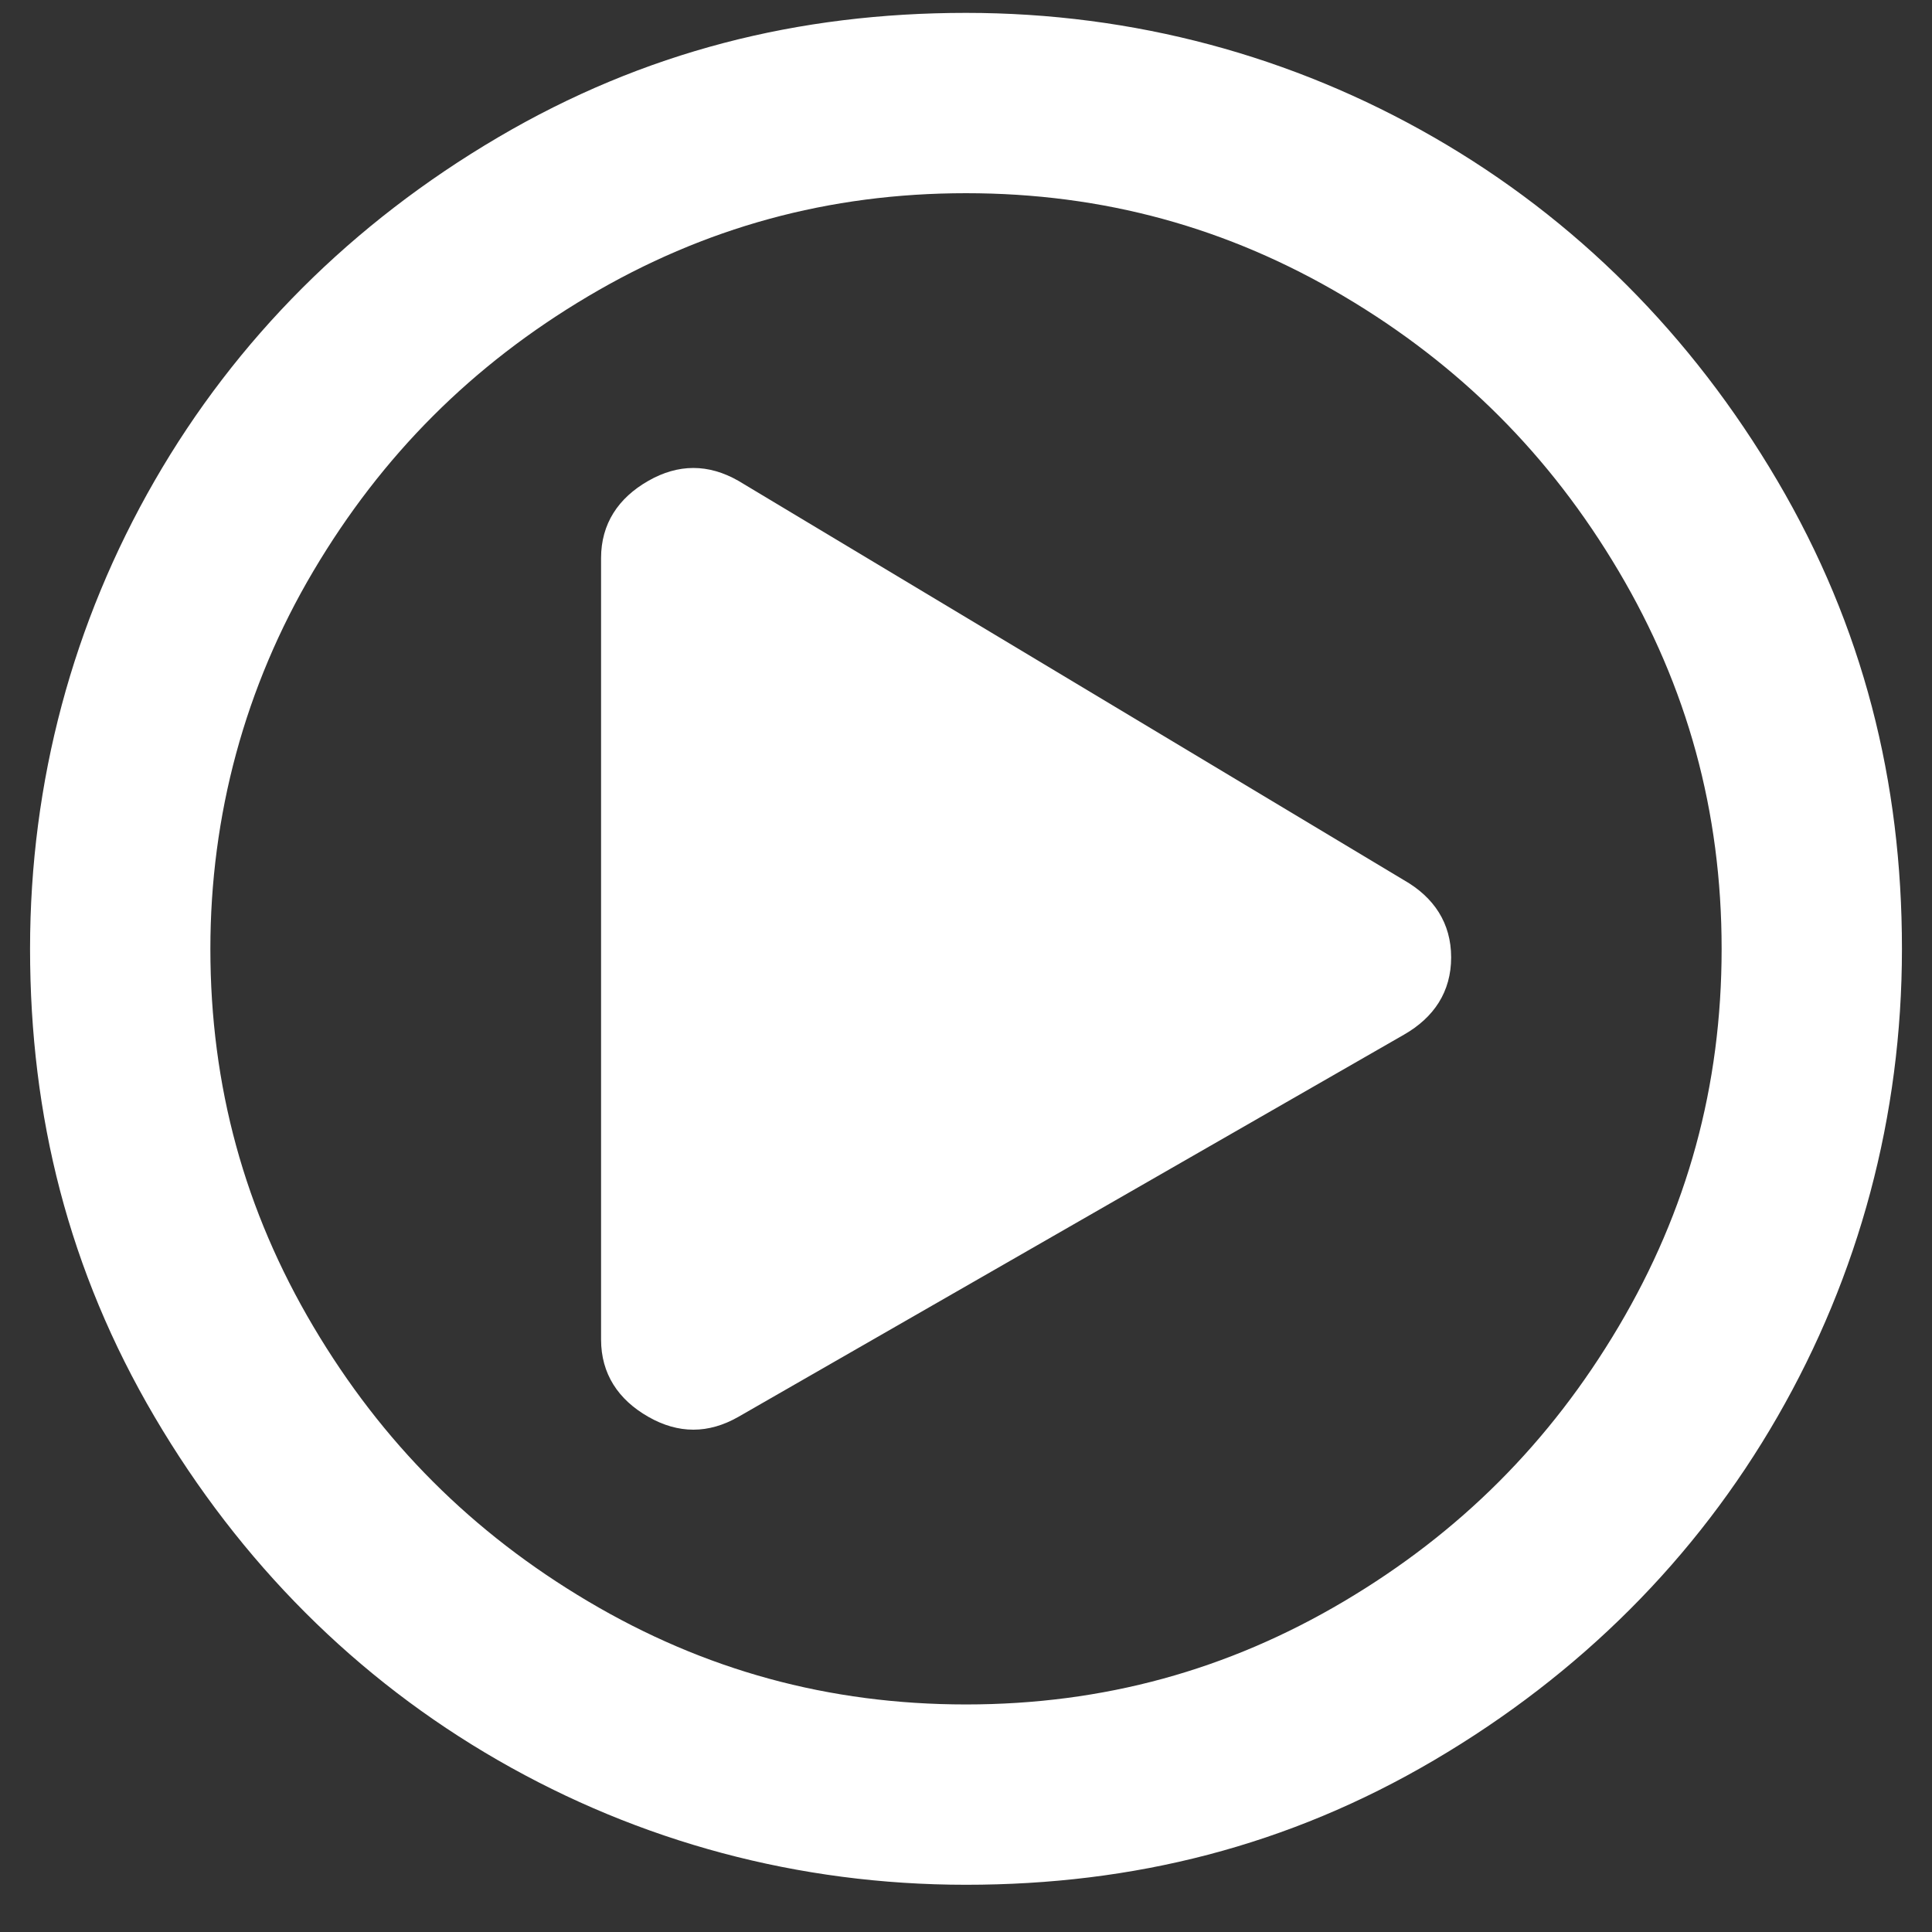<?xml version="1.0" encoding="utf-8"?>
<!-- Generator: Adobe Illustrator 22.1.0, SVG Export Plug-In . SVG Version: 6.00 Build 0)  -->
<svg version="1.1" id="Laag_1" xmlns="http://www.w3.org/2000/svg" xmlns:xlink="http://www.w3.org/1999/xlink" x="0px" y="0px"
	 viewBox="0 0 45 45" style="enable-background:new 0 0 45 45;" xml:space="preserve">
<rect x="0" y="0" width="45" height="45" fill="#333333" stroke="none"/>
<style type="text/css">
	.st0{enable-background:new    ;}
	.st1{fill:#FFFFFF;}
</style>
<g class="st0">
	<path class="st1" d="M44.3,22.1c0,3.9-1,7.6-2.9,10.9s-4.6,6-8,8s-7,2.9-10.9,2.9s-7.6-1-10.9-2.9s-6-4.6-8-8s-2.9-7-2.9-10.9
		s1-7.6,2.9-10.9s4.6-6,8-8s7-2.9,10.9-2.9s7.6,1,10.9,2.9s6,4.6,8,8S44.3,18.2,44.3,22.1z M4.9,22.1c0,3.2,0.8,6.1,2.4,8.8
		s3.7,4.8,6.4,6.4s5.6,2.4,8.8,2.4s6.1-0.8,8.8-2.4s4.8-3.7,6.4-6.4s2.4-5.6,2.4-8.8s-0.8-6.1-2.4-8.8S34,8.5,31.3,6.9
		s-5.6-2.4-8.8-2.4s-6.1,0.8-8.8,2.4s-4.8,3.7-6.4,6.4S4.9,19,4.9,22.1z M32.7,20.5c0.7,0.4,1.1,1,1.1,1.8s-0.4,1.4-1.1,1.8
		l-15.5,8.9c-0.7,0.4-1.4,0.4-2.1,0s-1.1-1-1.1-1.8V13c0-0.8,0.4-1.4,1.1-1.8s1.4-0.4,2.1,0L32.7,20.5z"/>
</g>
</svg>
